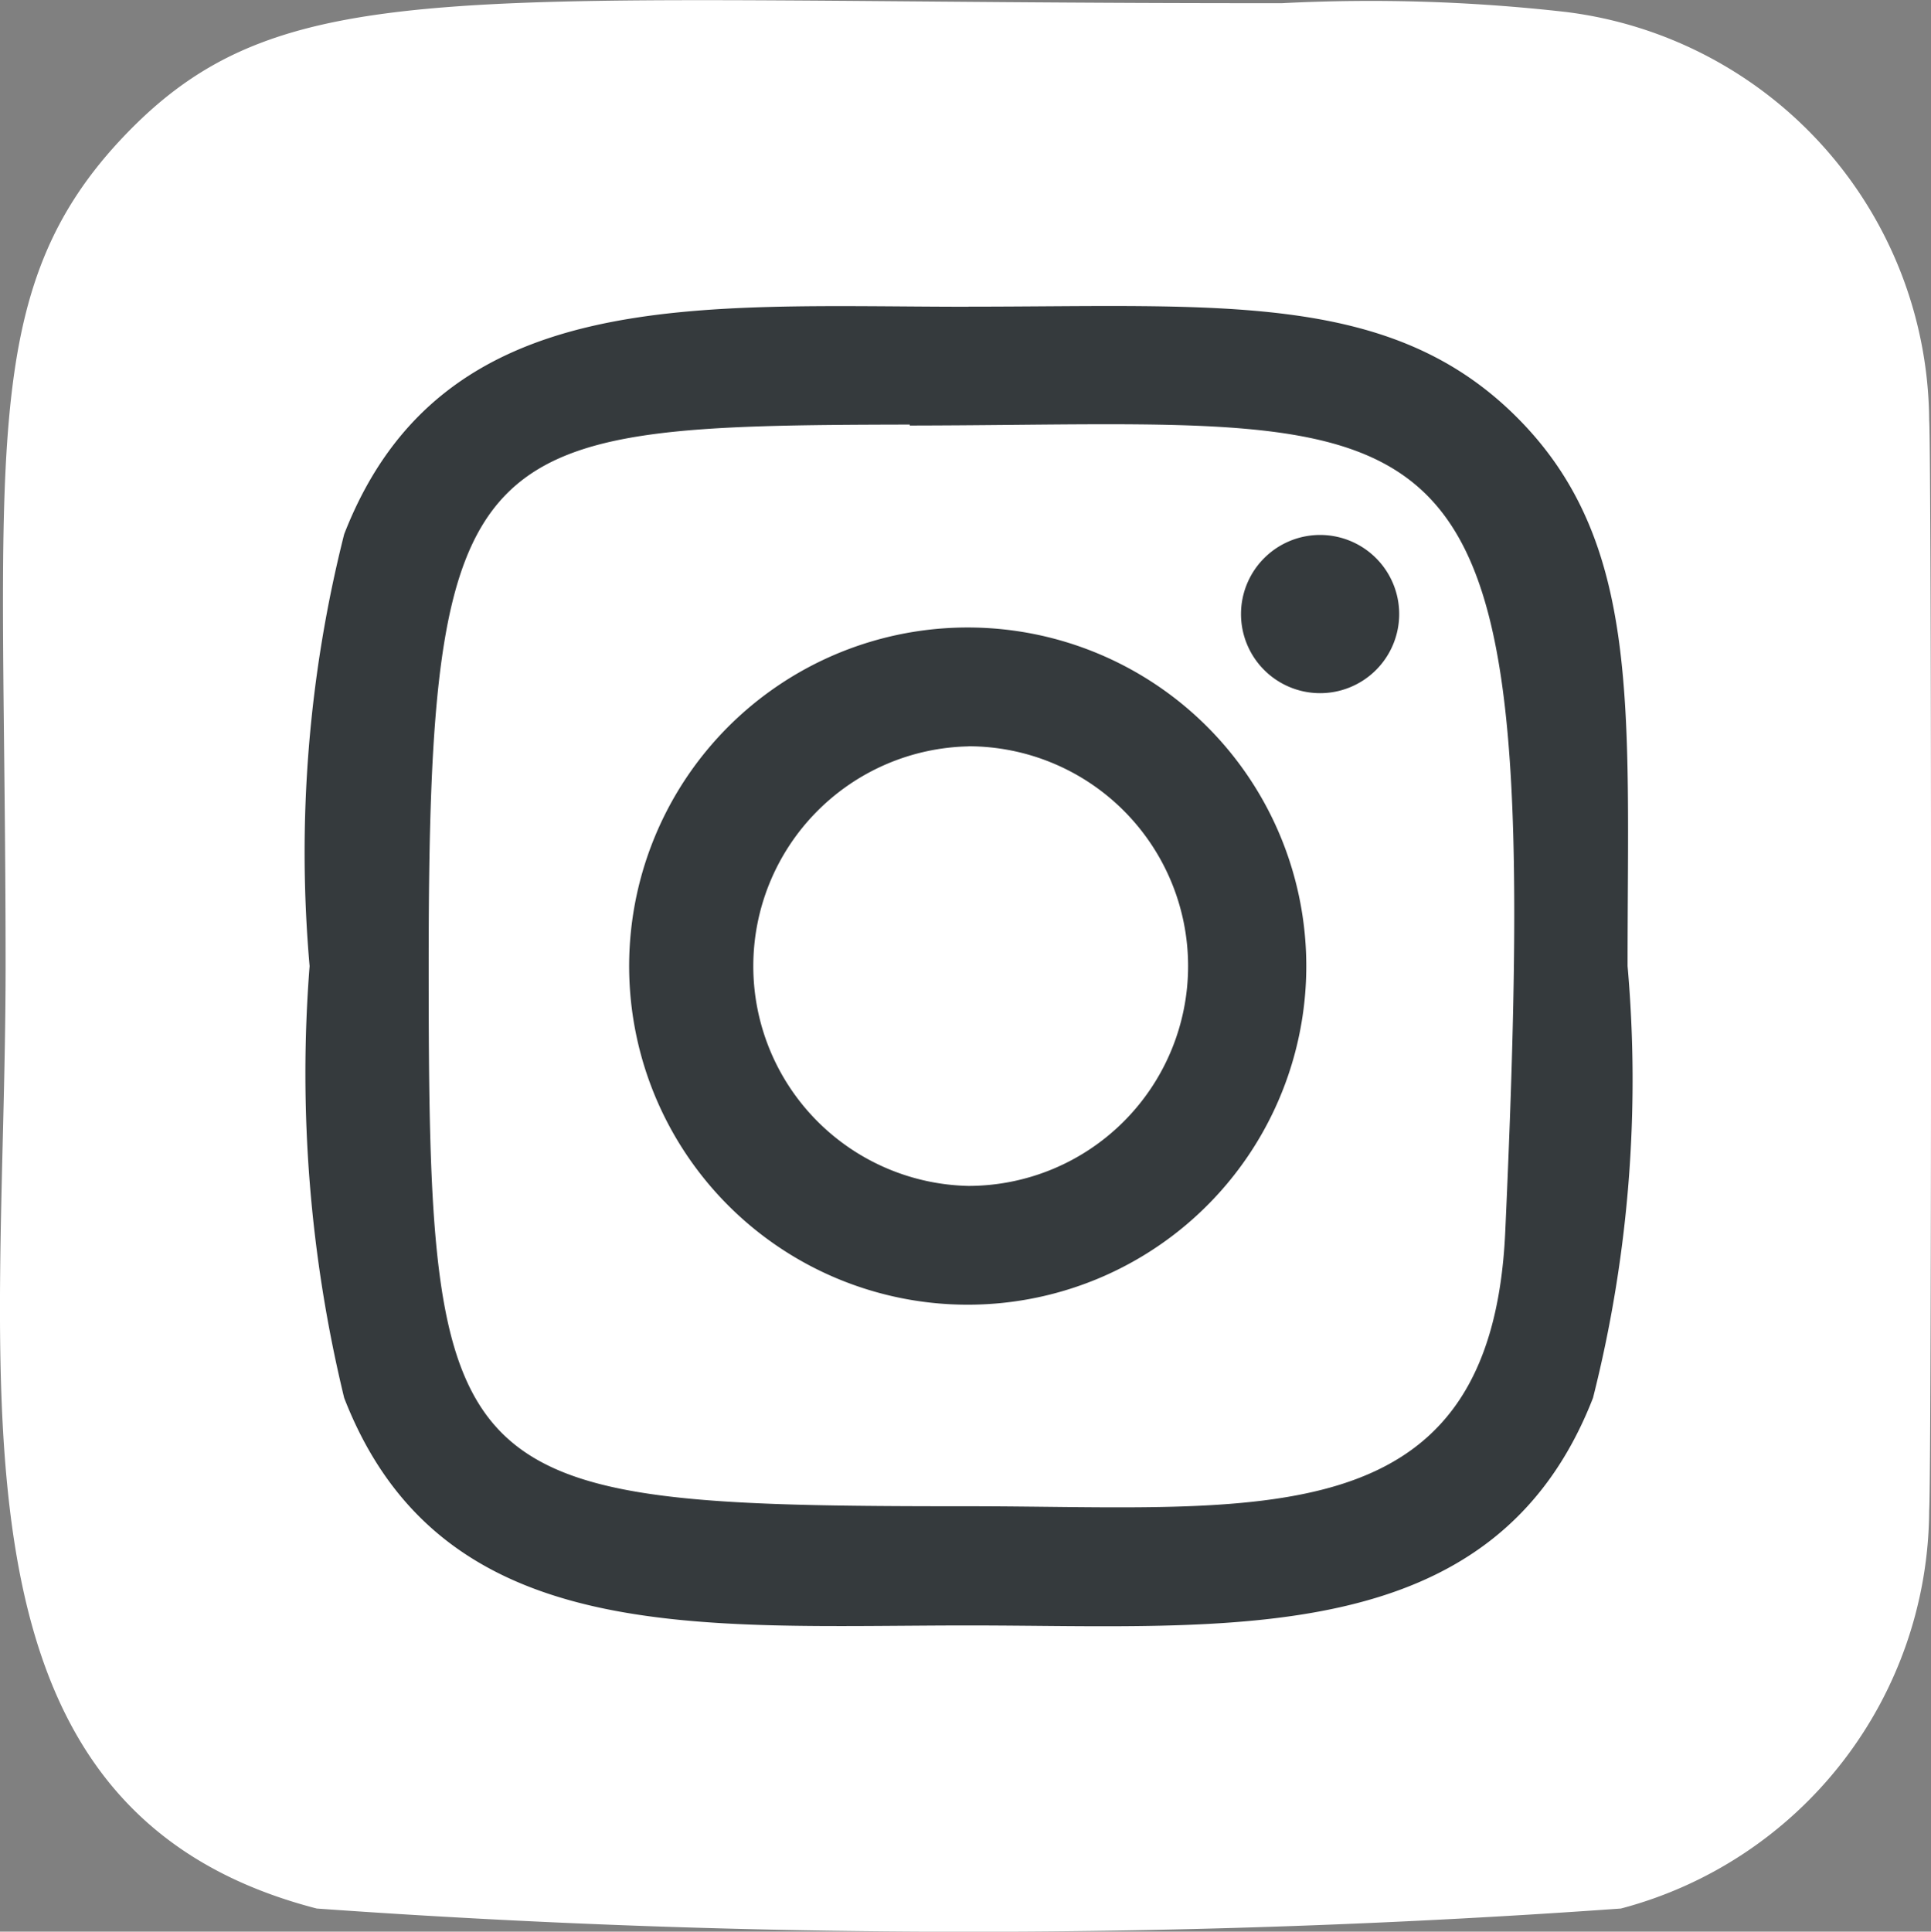 <svg xmlns="http://www.w3.org/2000/svg" width="19.996" height="20" viewBox="0 0 19.996 20">
  <rect x="0" y="0" width="19.996" height="20" fill="#808080" stroke="none"/>
  <g id="instagram" transform="translate(0.07 0.039)">
    <path id="Trazado_2338" data-name="Trazado 2338" d="M1.234,1.35C-.333,2.978-.012,4.706-.012,9.959c0,4.362-.761,8.734,3.222,9.763a94.912,94.912,0,0,0,13.505,0A4.283,4.283,0,0,0,19.907,15.6c.026-.327.026-10.954,0-11.288A4.289,4.289,0,0,0,16.146.085a17.937,17.937,0,0,0-2.94-.091C4.754,0,2.9-.379,1.234,1.35Z" transform="translate(0 0)" fill="#fff"/>
    <path id="Trazado_2339" data-name="Trazado 2339" d="M9.961,3.137c-2.8,0-5.453-.249-6.467,2.355a13.447,13.447,0,0,0-.358,4.472,14.251,14.251,0,0,0,.358,4.471c1.012,2.606,3.69,2.356,6.466,2.356,2.678,0,5.44.279,6.466-2.356a13.426,13.426,0,0,0,.358-4.471c0-2.667.147-4.389-1.146-5.682-1.309-1.31-3.08-1.146-5.68-1.146ZM9.35,4.367c5.834-.009,6.577-.658,6.167,8.353-.146,3.187-2.572,2.837-5.554,2.837-5.438,0-5.594-.156-5.594-5.6,0-5.5.431-5.591,4.982-5.6ZM13.6,5.5a.819.819,0,1,0,.819.819A.819.819,0,0,0,13.6,5.5Zm-3.643.958a3.506,3.506,0,1,0,3.5,3.506,3.506,3.506,0,0,0-3.5-3.506Zm0,1.23a2.276,2.276,0,0,1,0,4.552A2.276,2.276,0,0,1,9.961,7.689Z" transform="translate(0 0)" fill="#353a3d"/>
  </g>
</svg>
